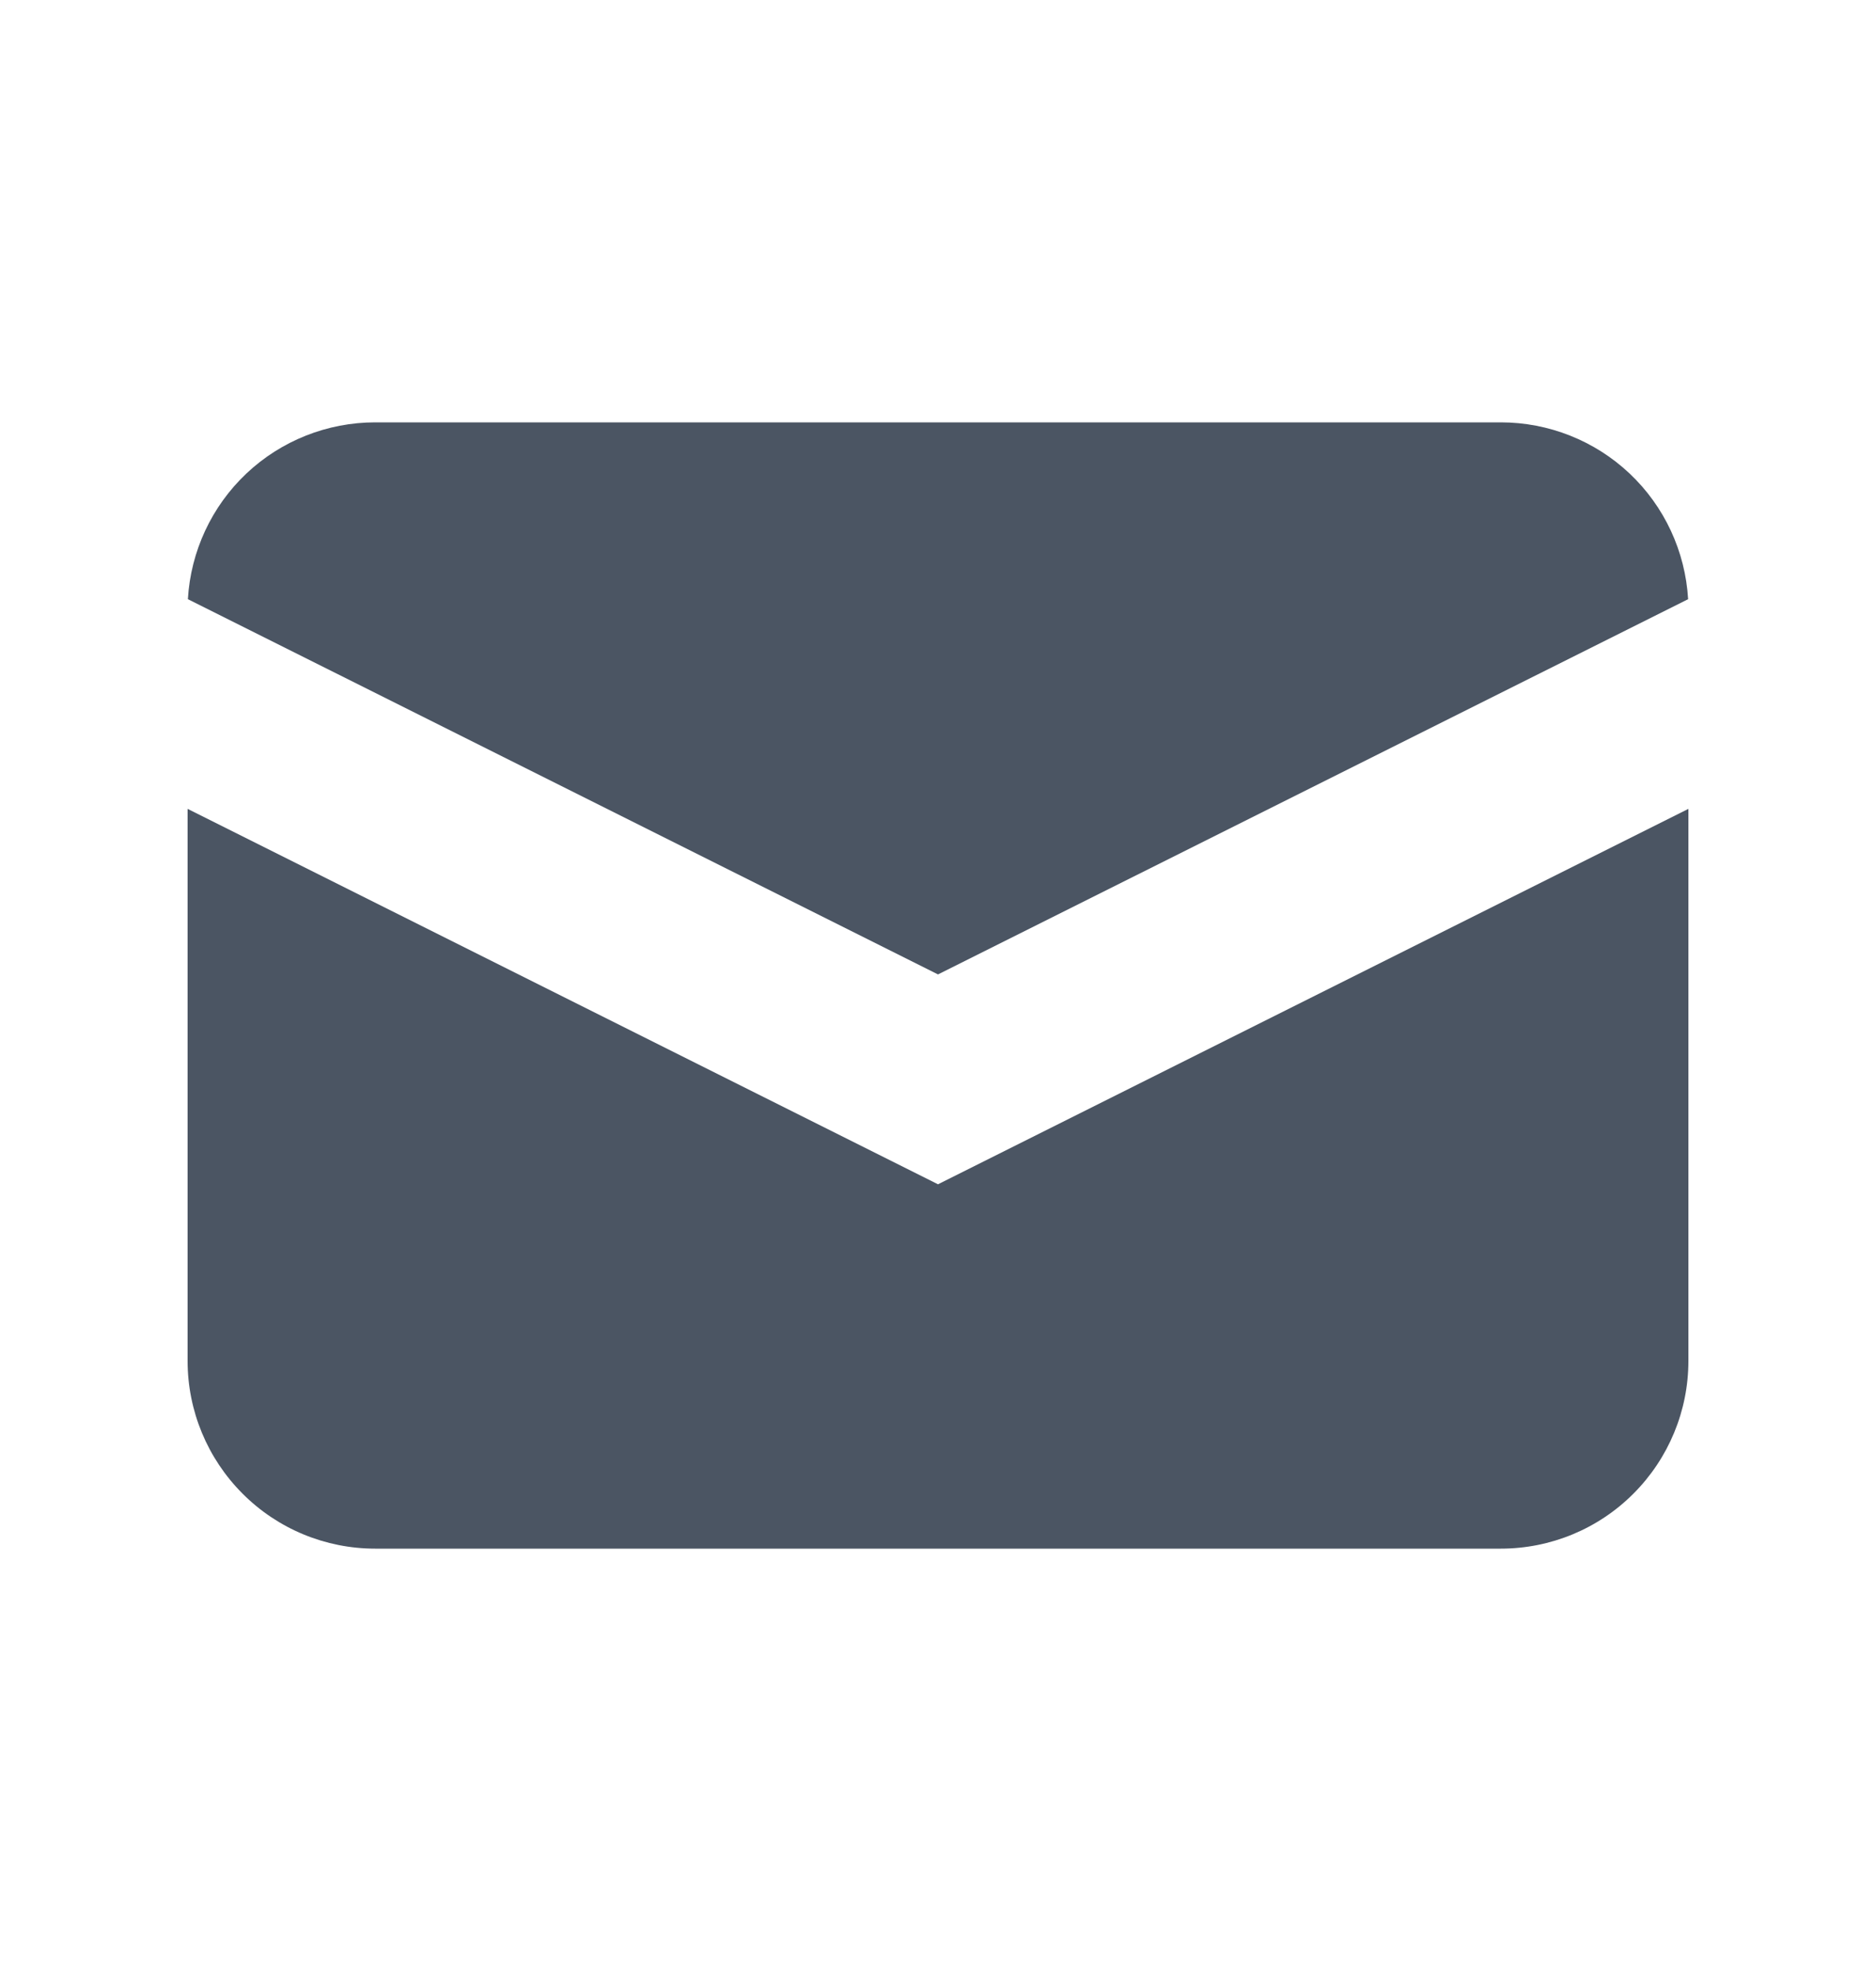 <svg width="20" height="21" viewBox="0 0 20 21" fill="none" xmlns="http://www.w3.org/2000/svg">
<path d="M2.003 6.384L10 10.382L17.997 6.384C17.967 5.874 17.744 5.395 17.373 5.045C17.002 4.695 16.51 4.5 16 4.5H4C3.49 4.5 2.998 4.695 2.627 5.045C2.256 5.395 2.033 5.874 2.003 6.384Z" fill="#4B5563"/>
<path d="M18 8.618L10 12.618L2 8.618V14.5C2 15.031 2.211 15.539 2.586 15.914C2.961 16.29 3.47 16.5 4 16.5H16C16.53 16.5 17.039 16.29 17.414 15.914C17.789 15.539 18 15.031 18 14.5V8.618Z" fill="#4B5563"/>
</svg>
